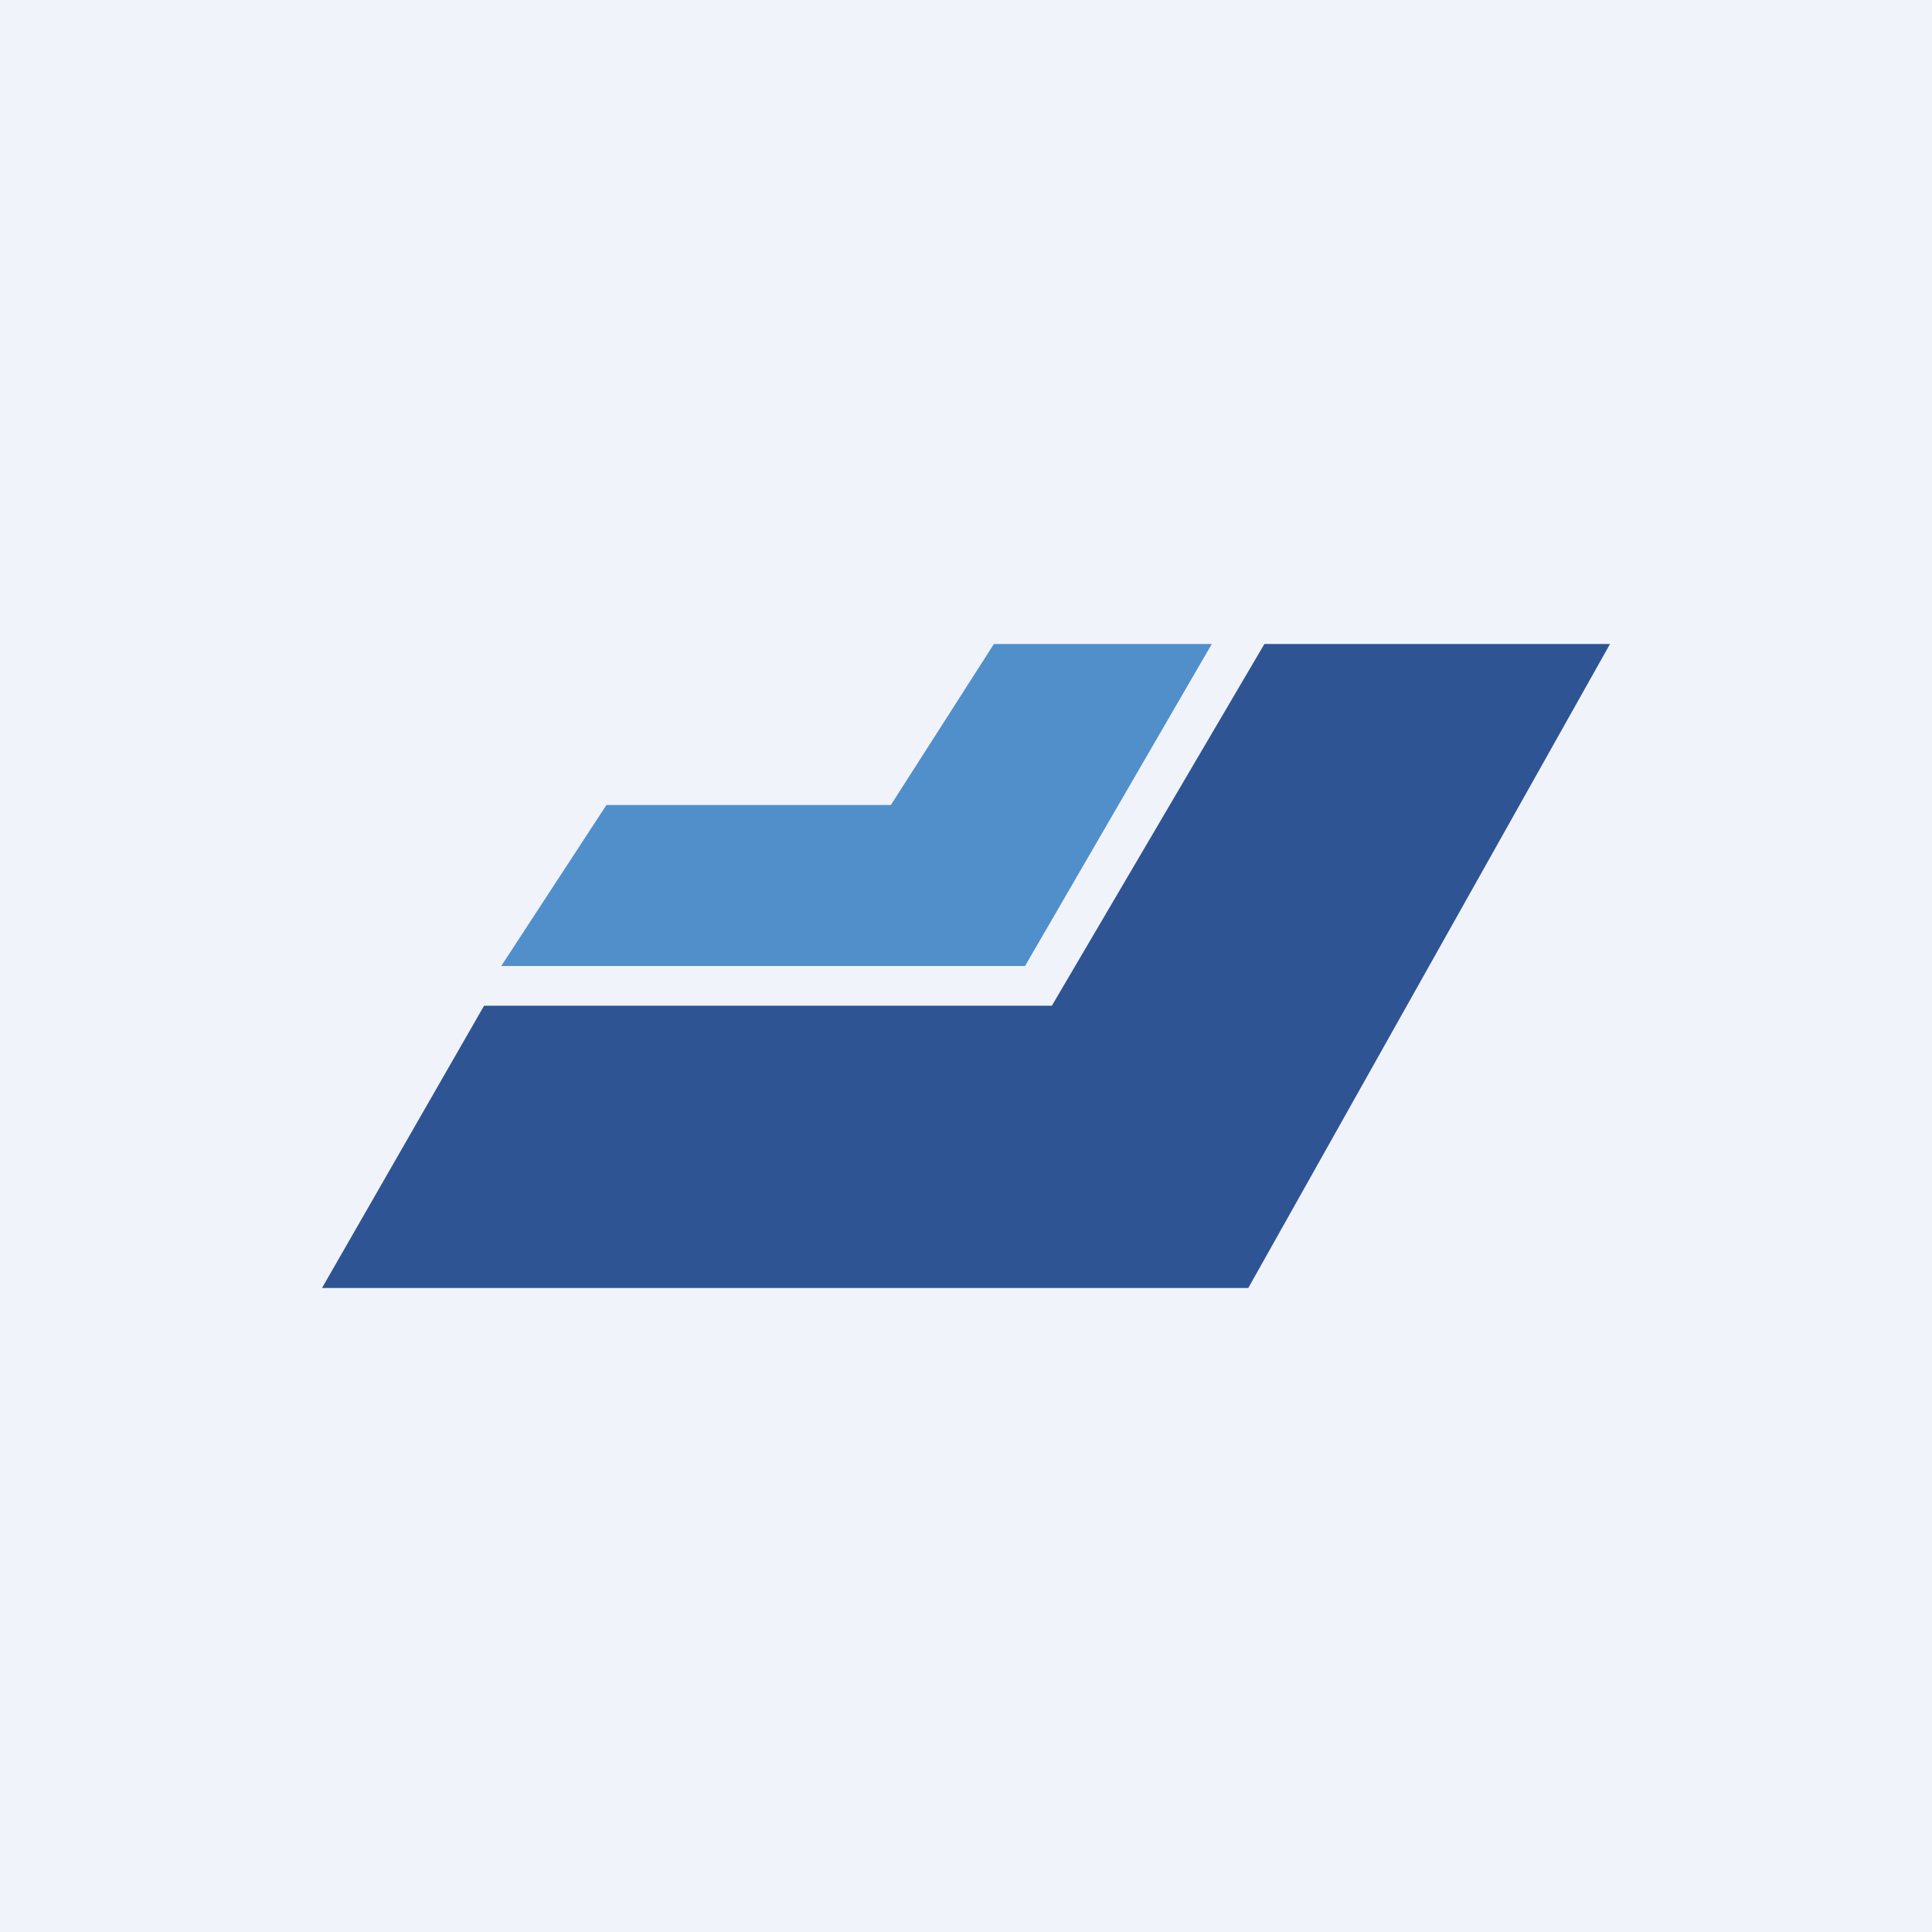 <!-- by TradingView --><svg width="18" height="18" viewBox="0 0 18 18" xmlns="http://www.w3.org/2000/svg"><path fill="#F0F3FA" d="M0 0h18v18H0z"/><path d="M4.51 9.37 3 12h8.63L15 6h-3.22L9.8 9.37h-5.3Z" fill="#2F5494"/><path d="M5.65 7.5 4.67 9h4.88l1.74-3H9.26L8.3 7.5H5.65Z" fill="#518FCB"/></svg>